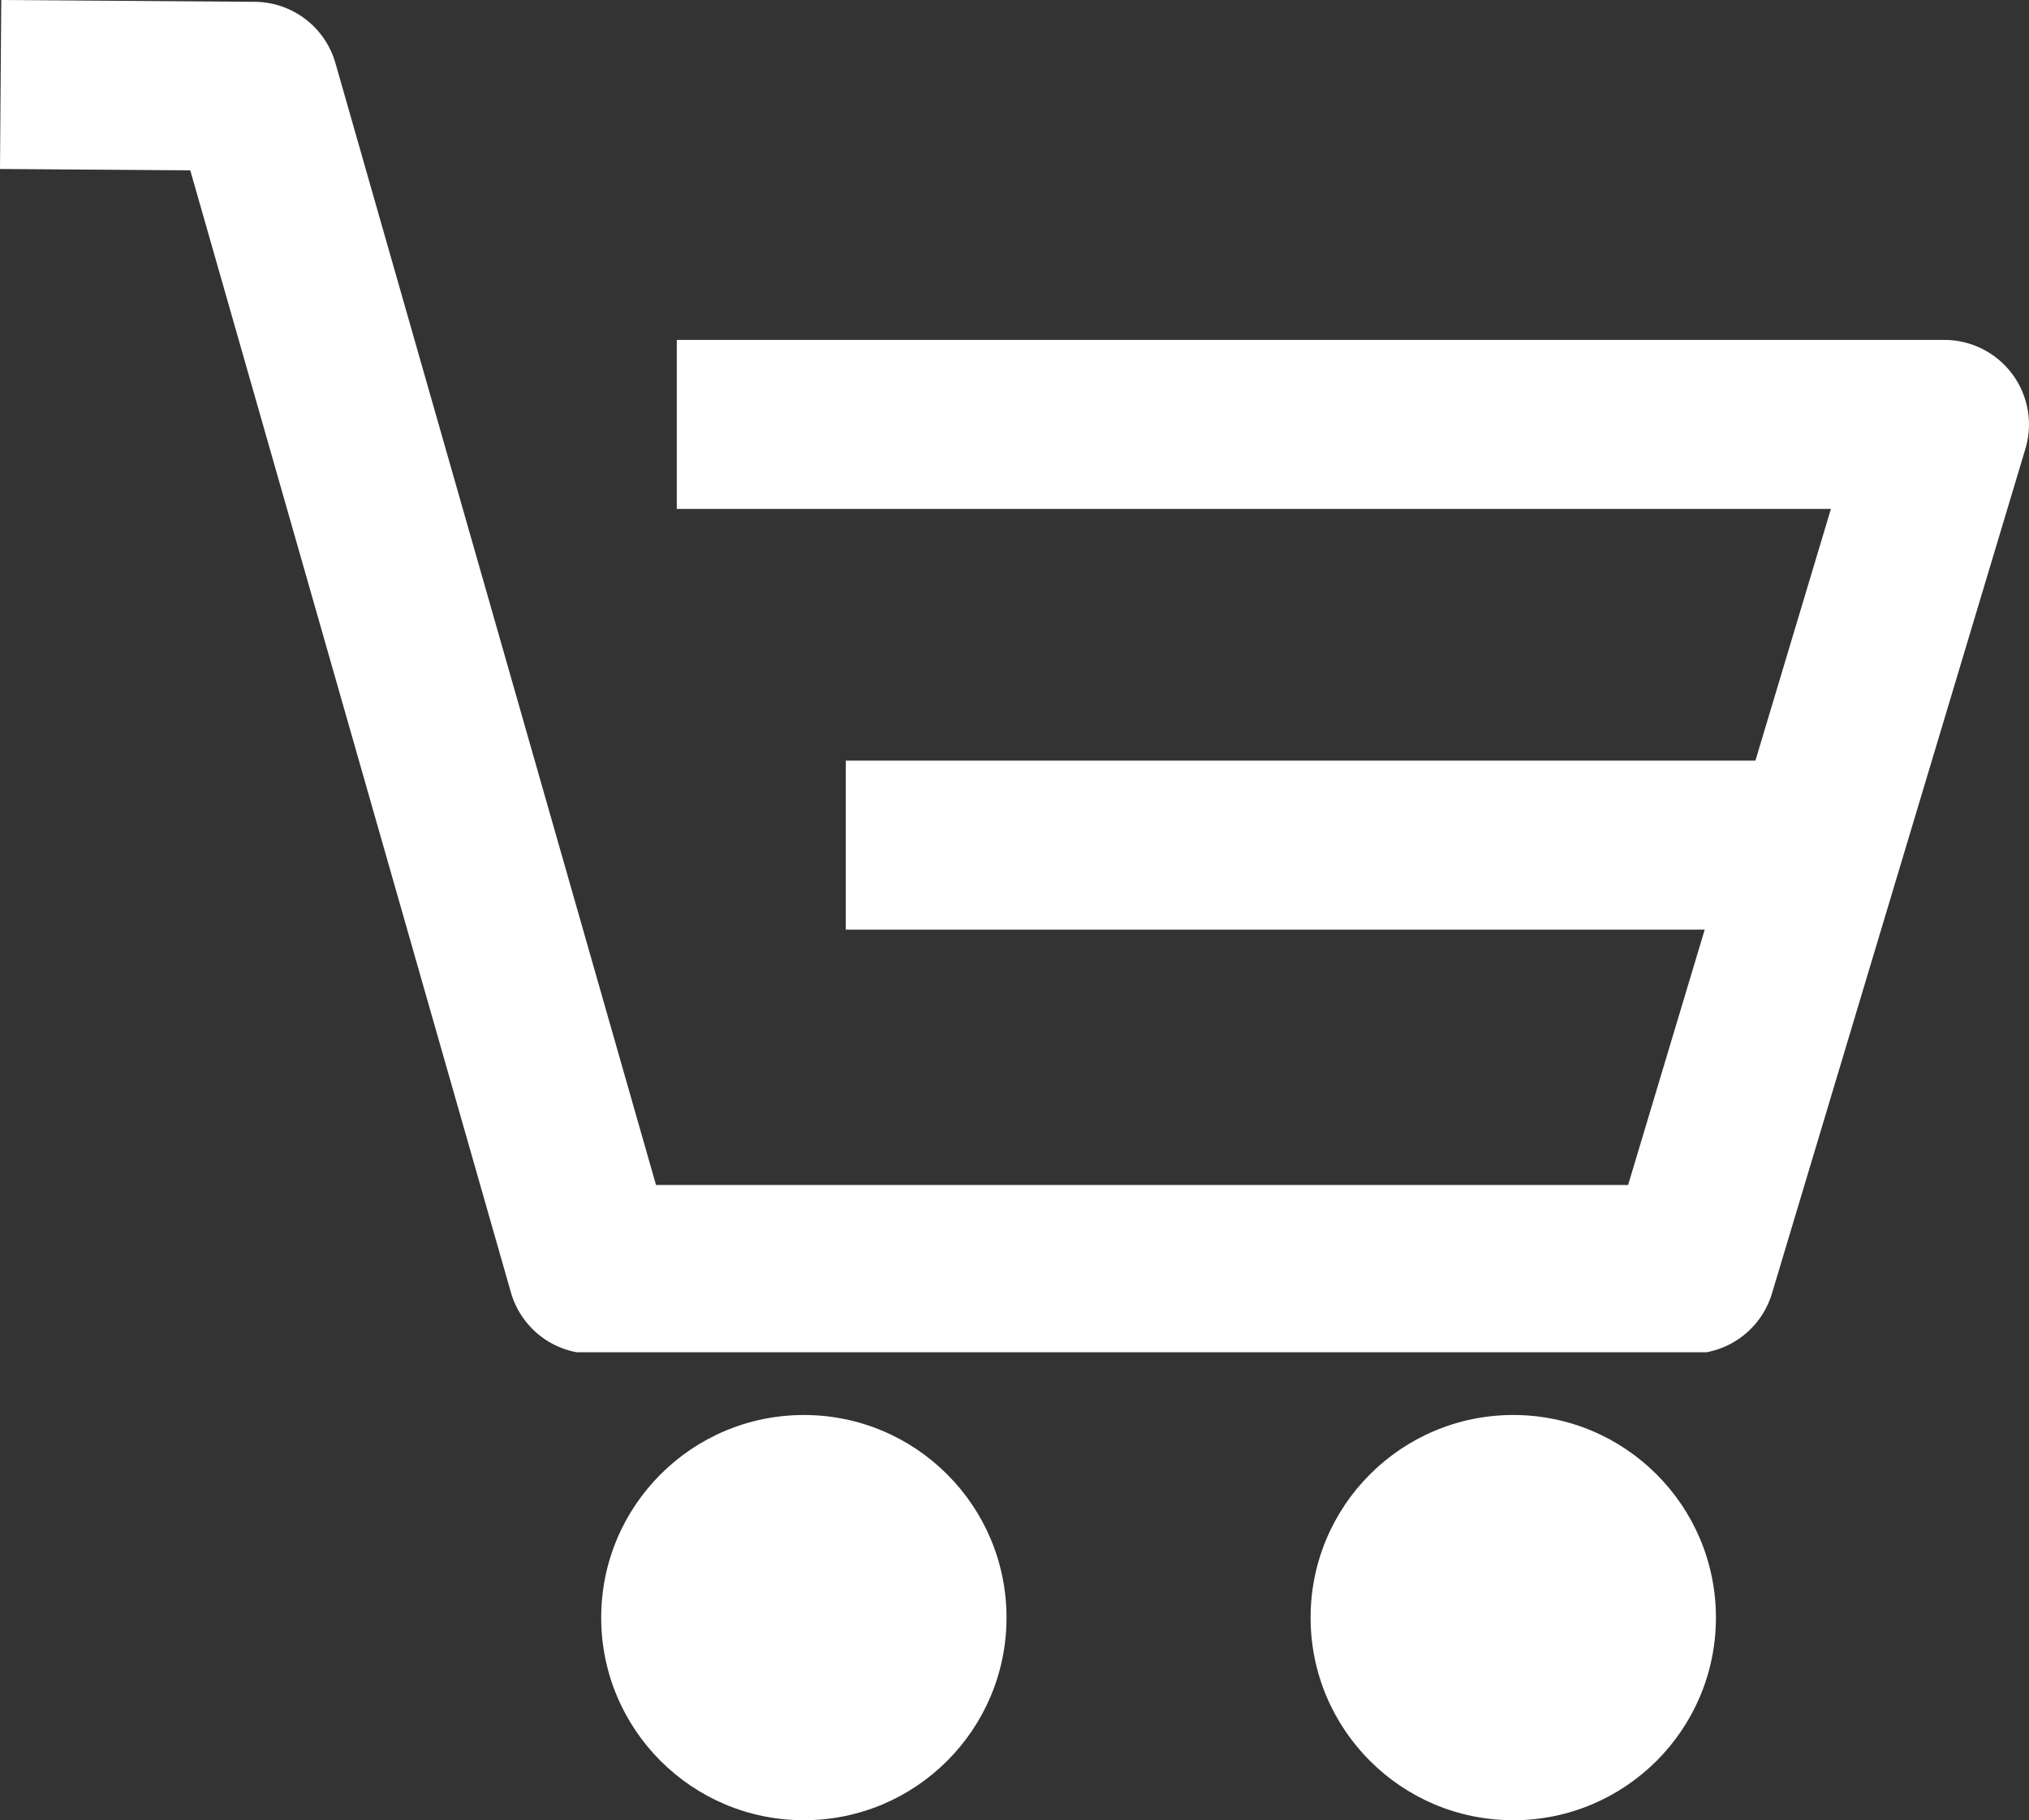 <svg xmlns="http://www.w3.org/2000/svg" width="25.69" height="23.053" viewBox="0 0 25.69 23.053">
  <rect x="0" y="0" width="25.69" height="23.053" fill="#333333" stroke="none"/>
  <g id="Group_324" data-name="Group 324" transform="translate(-498.067 -394.033)">
    <path id="Path_279" data-name="Path 279" d="M22.28,59.049l3.21-10.7a1.071,1.071,0,0,0-1.025-1.377H8.414v2.14H23.027L22.071,52.3H10.554v2.14H21.429l-.97,3.234H8.151L4.092,43.466a1.07,1.07,0,0,0-1.021-.776l-3.21-.023-.016,2.14,2.409.017,4.06,14.211a1.07,1.07,0,0,0,.83.757H21.454A1.07,1.07,0,0,0,22.28,59.049Z" transform="translate(498.222 351.366)" fill="#fff"/>
    <circle id="Ellipse_9" data-name="Ellipse 9" cx="2.566" cy="2.566" r="2.566" transform="translate(505.679 411.953)" fill="#fff"/>
    <circle id="Ellipse_10" data-name="Ellipse 10" cx="2.566" cy="2.566" r="2.566" transform="translate(514.661 411.953)" fill="#fff"/>
  </g>
</svg>
